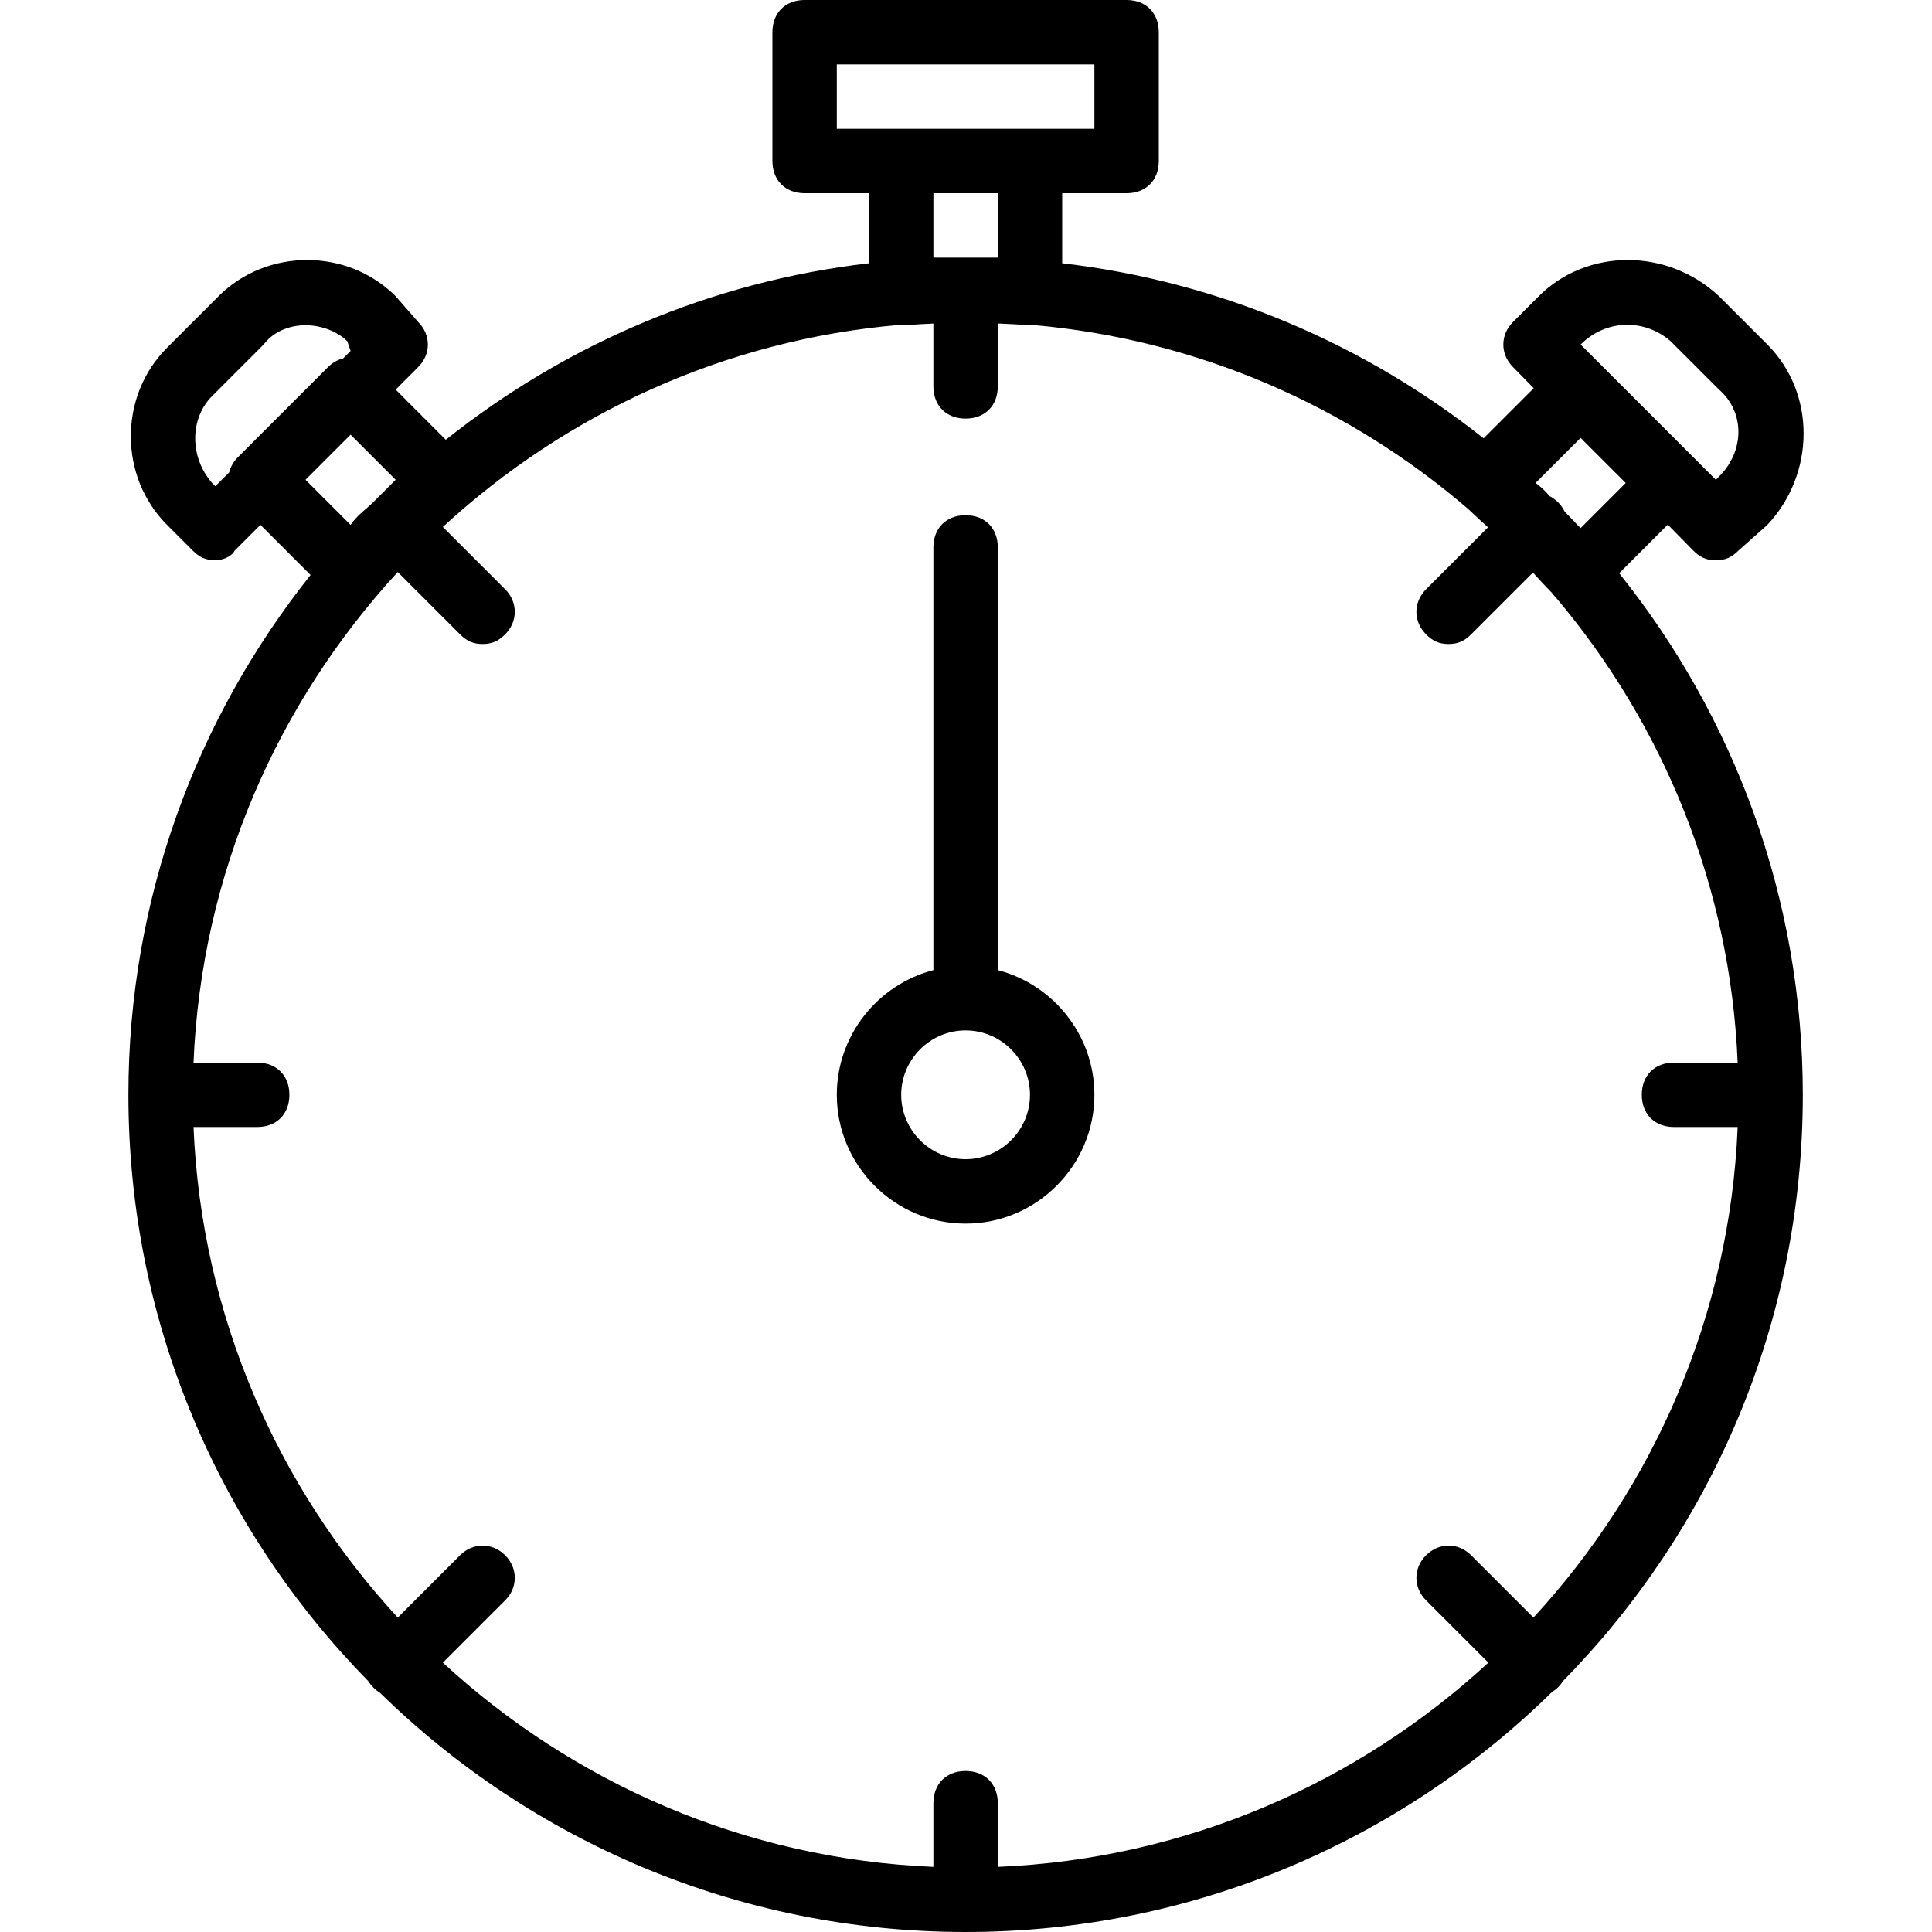 <?xml version="1.0" encoding="iso-8859-1"?>
<!-- Generator: Adobe Illustrator 19.0.0, SVG Export Plug-In . SVG Version: 6.00 Build 0)  -->
<svg version="1.1" id="Layer_1" xmlns="http://www.w3.org/2000/svg" xmlns:xlink="http://www.w3.org/1999/xlink" x="0px" y="0px"
	 viewBox="0 0 503.607 503.607" style="enable-background:new 0 0 503.607 503.607;" xml:space="preserve">
<g transform="translate(1 1)">
	<g>
		<g>
			<path d="M421.07,148.419l12.665-12.665l6.655,6.774c1.679,1.679,3.357,2.518,5.875,2.518s4.197-0.839,5.875-2.518l7.554-6.715
				c12.59-13.43,12.59-34.413,0-47.003l-12.59-12.59c-13.43-12.59-34.413-12.59-47.003,0l-6.715,6.715
				c-3.357,3.357-3.357,8.393,0,11.751l5.407,5.504l-13.067,13.067C354.741,88.723,317.006,72.4,275.879,67.62V49.361h16.787
				c5.036,0,8.393-3.357,8.393-8.393V7.393c0-5.036-3.357-8.393-8.393-8.393h-83.934c-5.036,0-8.393,3.357-8.393,8.393v33.574
				c0,5.036,3.357,8.393,8.393,8.393h16.787v18.259c-41.334,4.805-79.24,21.272-110.313,46.011l-13.07-13.07l5.875-5.875
				c3.357-3.357,3.357-8.393,0-11.751l-5.875-6.715c-12.59-12.59-33.574-12.59-46.164,0l-13.43,13.43
				c-12.59,12.59-12.59,33.574,0,46.164l6.715,6.715c1.679,1.679,3.357,2.518,5.875,2.518c1.679,0,4.197-0.839,5.036-2.518
				l6.715-6.715l13.07,13.07c-29.687,37.289-47.483,84.411-47.483,135.494c0,59.607,23.896,113.488,62.503,152.804
				c0.355,0.575,0.777,1.126,1.287,1.636c0.588,0.588,1.179,1.067,1.803,1.449c39.43,38.589,93.367,62.341,152.636,62.341
				c59.409,0,113.462-23.863,152.916-62.613c0.547-0.332,1.067-0.721,1.524-1.177c0.509-0.509,0.932-1.061,1.287-1.636
				c38.608-39.316,62.503-93.196,62.503-152.804C468.928,233.081,450.981,185.781,421.07,148.419z M434.515,87.971l12.59,12.59
				c6.715,5.875,6.715,15.948,0,22.662l-0.839,0.839L411.013,88.81C417.728,82.095,427.8,82.095,434.515,87.971z M435.354,292.771
				h16.598c-2.04,49.134-21.892,93.865-53.237,127.872l-16.239-16.239c-3.357-3.357-8.393-3.357-11.751,0
				c-3.357,3.357-3.357,8.393,0,11.751l16.239,16.239c-34.007,31.345-78.739,51.196-127.872,53.237v-16.598
				c0-5.036-3.357-8.393-8.393-8.393s-8.393,3.357-8.393,8.393v16.598c-49.134-2.04-93.865-21.892-127.872-53.237l16.239-16.239
				c3.357-3.357,3.357-8.393,0-11.751c-3.357-3.357-8.393-3.357-11.751,0l-16.239,16.239
				c-31.345-34.007-51.196-78.738-53.237-127.872h16.598c5.036,0,8.393-3.357,8.393-8.393c0-5.036-3.357-8.393-8.393-8.393H49.445
				c2.04-49.134,21.892-93.865,53.237-127.872l16.239,16.239c1.679,1.679,3.357,2.518,5.875,2.518c2.518,0,4.197-0.839,5.875-2.518
				c3.357-3.357,3.357-8.393,0-11.751l-16.239-16.239c31.95-29.449,73.366-48.753,119.006-52.673
				c0.435,0.051,0.873,0.086,1.312,0.086c2.663-0.19,5.148-0.335,7.554-0.439v16.387c0,5.036,3.357,8.393,8.393,8.393
				s8.393-3.357,8.393-8.393V83.318c2.629,0.105,5.389,0.256,8.393,0.456c0.328,0,0.64-0.016,0.941-0.044
				c43.023,3.797,82.275,21.261,113.351,48.006c1.731,1.681,3.45,3.237,5.099,4.713L370.725,152.6
				c-3.357,3.357-3.357,8.393,0,11.751c1.679,1.679,3.357,2.518,5.875,2.518c2.518,0,4.197-0.839,5.875-2.518l16.107-16.107
				c1.522,1.692,3.123,3.442,4.877,5.195c0.321,0.482,0.682,0.885,1.059,1.25c27.979,33.104,45.522,75.267,47.434,121.294h-16.598
				c-5.036,0-8.393,3.357-8.393,8.393C426.961,289.413,430.318,292.771,435.354,292.771z M411.013,136.652
				c-0.27-0.27-0.567-0.567-0.874-0.874c-1.091-1.17-2.195-2.327-3.311-3.473c-0.411-0.844-0.968-1.646-1.69-2.368
				c-0.67-0.67-1.409-1.201-2.187-1.603c-1.058-1.209-2.231-2.461-3.688-3.433l11.751-11.751l11.751,11.751L411.013,136.652z
				 M217.125,15.787h67.148v16.787h-16.787h-33.574h-16.787V15.787z M242.305,66.148V49.361h16.787v16.787c-2.518,0-5.875,0-8.393,0
				S244.823,66.148,242.305,66.148z M54.292,124.902c-5.875-6.715-5.875-16.787,0-22.662l13.43-13.43
				c2.518-3.357,6.715-5.036,10.911-5.036s8.393,1.679,10.911,4.197l0.839,2.518l-1.928,1.928c-1.423,0.358-2.786,1.108-3.947,2.269
				l-23.502,23.502c-1.161,1.161-1.911,2.524-2.269,3.947l-3.607,3.607L54.292,124.902z M84.645,118.05l5.739-5.739l11.751,11.751
				c-1.679,1.679-4.197,4.197-5.875,5.875c-1.679,1.679-4.197,3.357-5.875,5.875l-11.751-11.751L84.645,118.05z"/>
			<path d="M259.092,251.873V141.689c0-5.036-3.357-8.393-8.393-8.393s-8.393,3.357-8.393,8.393v110.185
				c-14.439,3.752-25.18,16.934-25.18,32.504c0,18.466,15.108,33.574,33.574,33.574s33.574-15.108,33.574-33.574
				C284.272,268.807,273.53,255.625,259.092,251.873z M250.698,301.164c-9.233,0-16.787-7.554-16.787-16.787
				c0-9.233,7.554-16.787,16.787-16.787c9.233,0,16.787,7.554,16.787,16.787C267.485,293.61,259.931,301.164,250.698,301.164z"/>
		</g>
	</g>
</g>
<g>
</g>
<g>
</g>
<g>
</g>
<g>
</g>
<g>
</g>
<g>
</g>
<g>
</g>
<g>
</g>
<g>
</g>
<g>
</g>
<g>
</g>
<g>
</g>
<g>
</g>
<g>
</g>
<g>
</g>
</svg>
